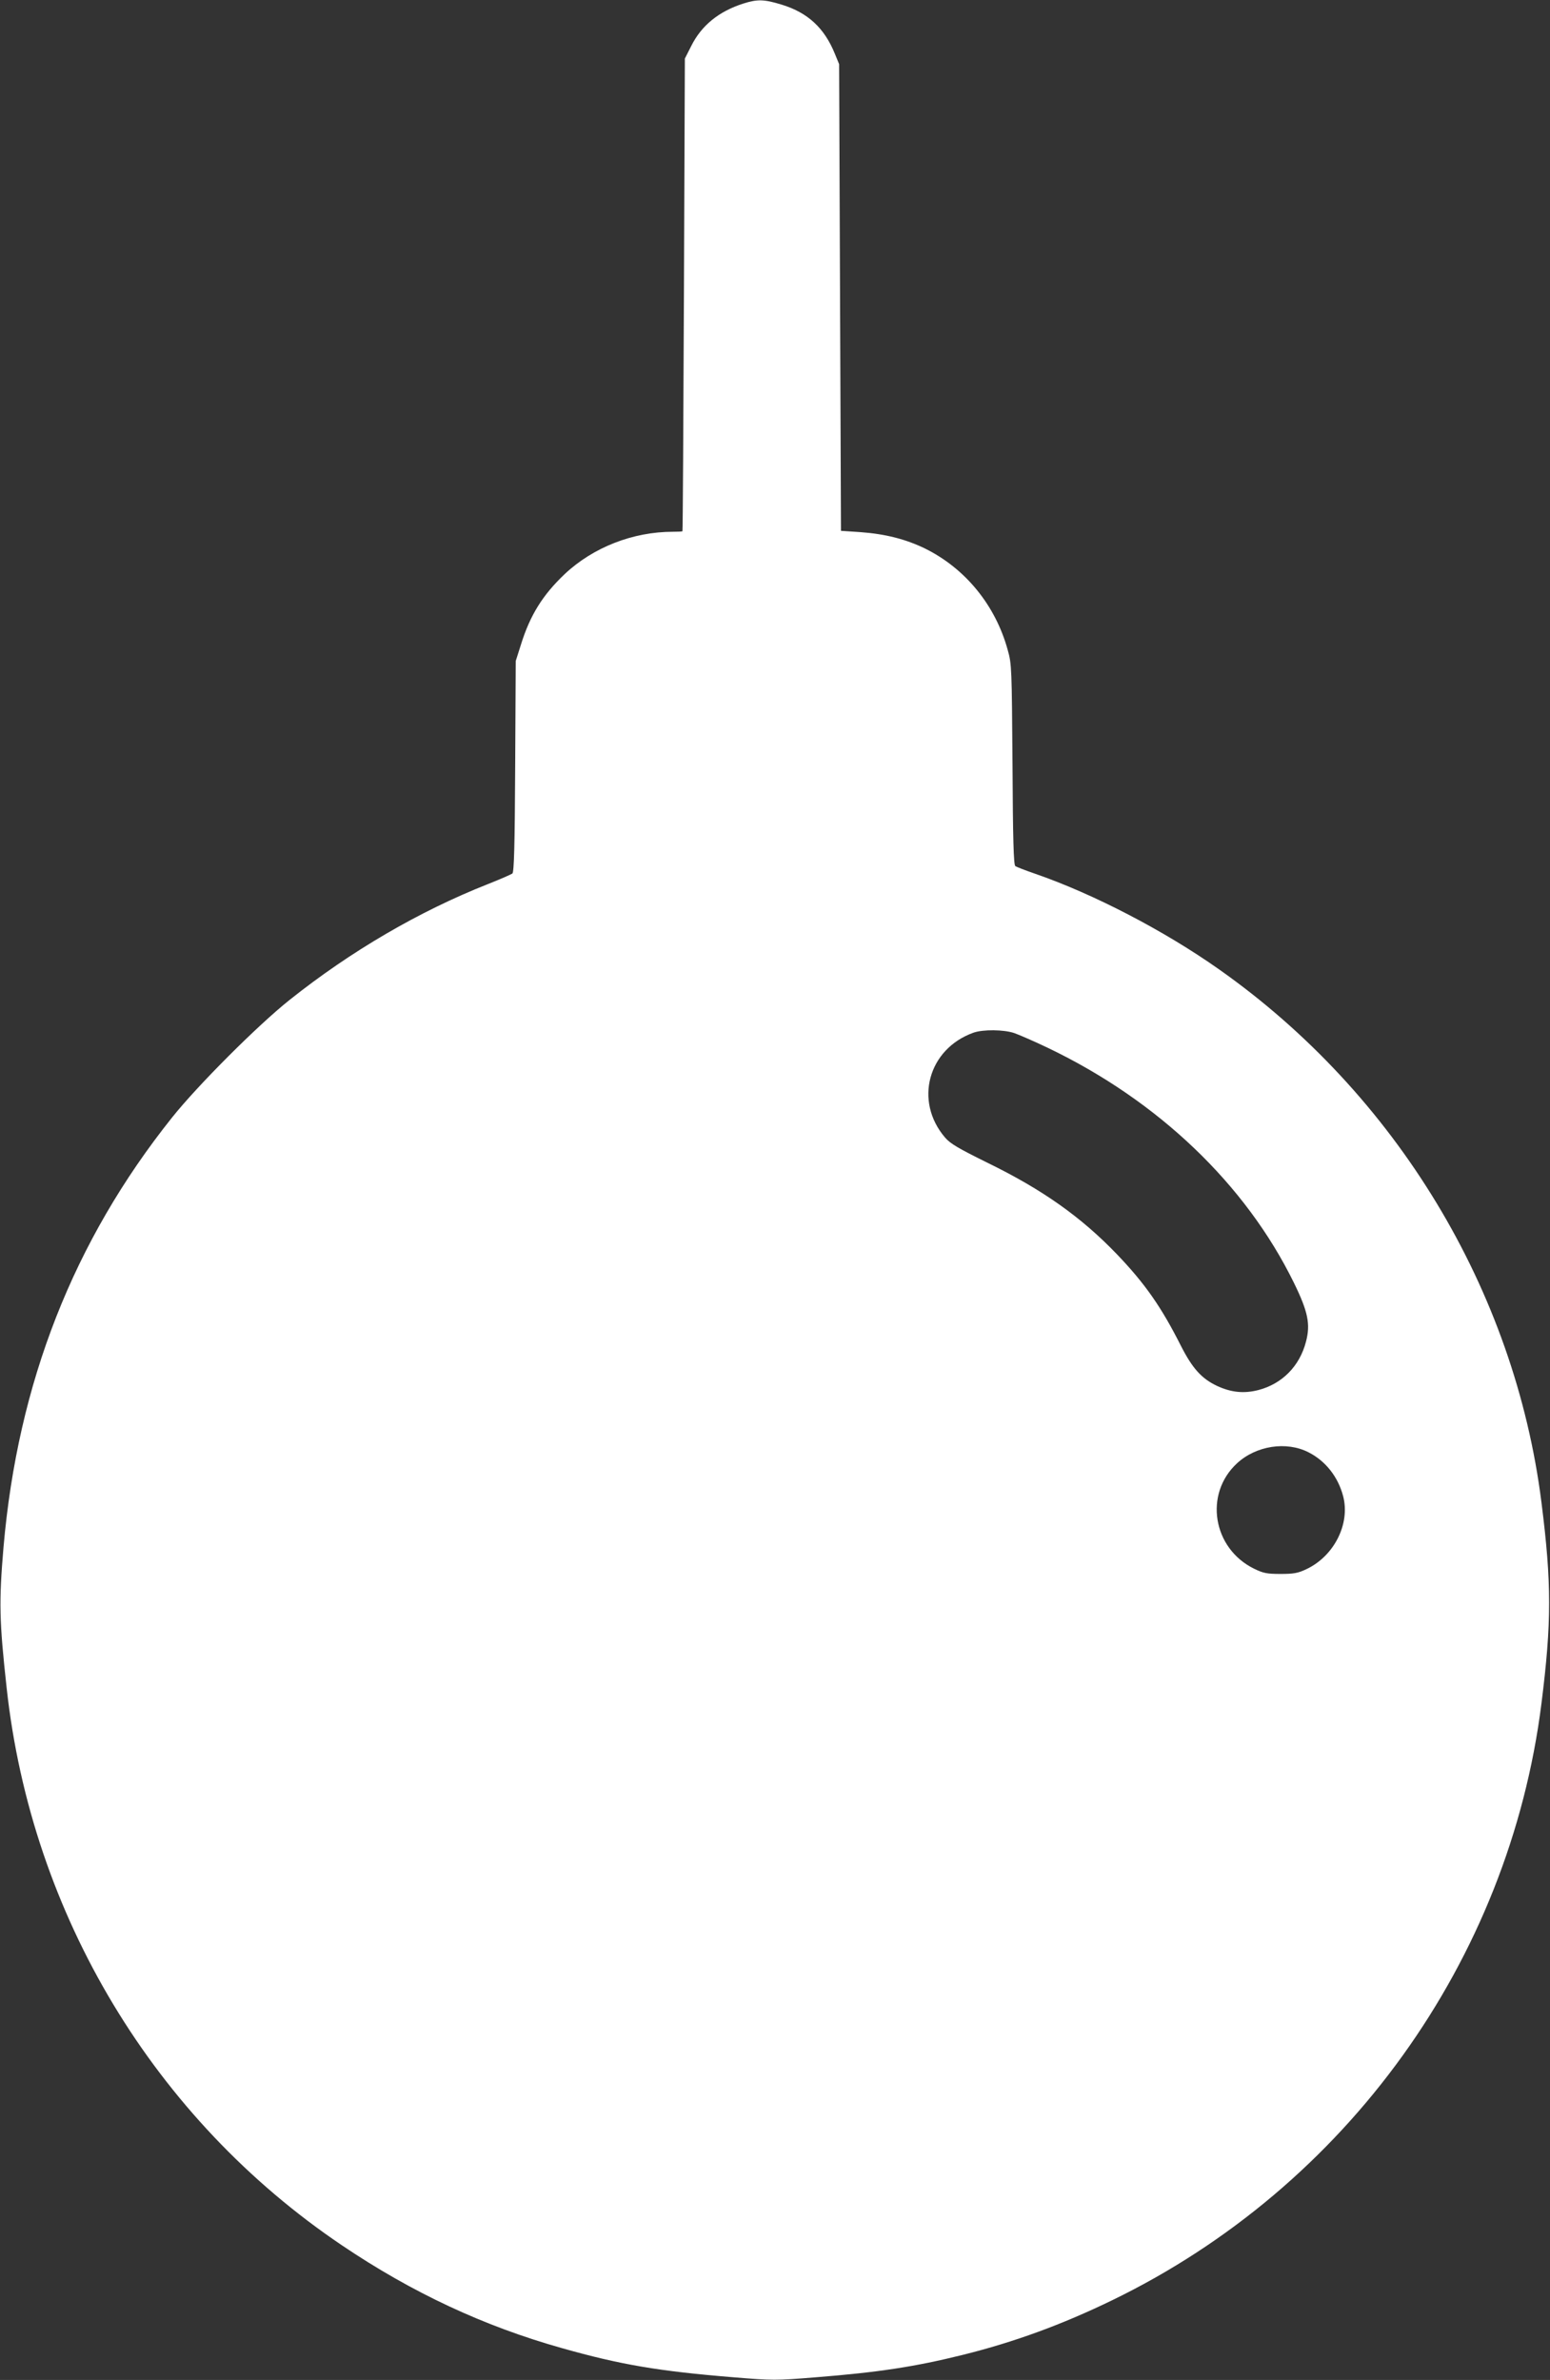 <?xml version="1.0" standalone="no"?>
<!DOCTYPE svg PUBLIC "-//W3C//DTD SVG 20010904//EN"
 "http://www.w3.org/TR/2001/REC-SVG-20010904/DTD/svg10.dtd">
<svg version="1.0" xmlns="http://www.w3.org/2000/svg"
 width="834pt" height="1280pt" viewBox="0 0 834 1280"
 preserveAspectRatio="xMidYMid meet">
<rect x="0" y="0" width="834" height="1280" fill="#333333" stroke="none"/>
<g transform="translate(0,1280) scale(0.1,-0.1)"
fill="#ffffff" stroke="none">
<path d="M4000 12781 c-132 -42 -226 -118 -281 -229 l-34 -67 -5 -1270 c-3
-698 -6 -1271 -8 -1272 -1 -2 -24 -3 -51 -3 -216 0 -430 -84 -583 -228 -118
-112 -186 -221 -235 -379 l-28 -88 -3 -567 c-2 -426 -6 -569 -15 -576 -7 -5
-66 -31 -132 -57 -370 -146 -738 -361 -1067 -623 -171 -136 -494 -459 -632
-632 -531 -665 -830 -1427 -907 -2310 -25 -295 -23 -397 17 -760 134 -1220
795 -2316 1804 -2996 378 -255 764 -435 1184 -553 315 -89 520 -124 927 -157
206 -17 225 -17 435 0 341 27 537 57 795 121 277 69 532 162 804 294 1261 612
2135 1826 2309 3209 55 436 55 648 0 1082 -144 1141 -782 2195 -1734 2866
-296 209 -678 407 -991 515 -52 18 -99 36 -106 41 -9 7 -13 144 -15 546 -4
518 -4 540 -26 617 -66 240 -228 438 -445 545 -103 50 -212 78 -347 88 l-105
7 -5 1255 -5 1255 -23 56 c-56 138 -145 221 -286 264 -95 29 -130 30 -206 6z
m1457 -5537 c26 -9 109 -45 182 -80 593 -284 1063 -733 1323 -1263 76 -155 90
-223 65 -317 -34 -132 -129 -227 -256 -260 -78 -20 -146 -13 -222 22 -83 39
-133 94 -195 216 -105 208 -192 333 -343 491 -193 201 -400 348 -697 493 -156
77 -201 103 -229 136 -168 196 -91 477 153 564 51 18 162 17 219 -2z m1584
-2255 c91 -46 159 -132 186 -236 39 -149 -49 -322 -197 -392 -46 -22 -69 -26
-140 -26 -73 0 -93 4 -142 28 -223 109 -271 402 -92 567 103 95 266 120 385
59z"/>
</g>
</svg>

